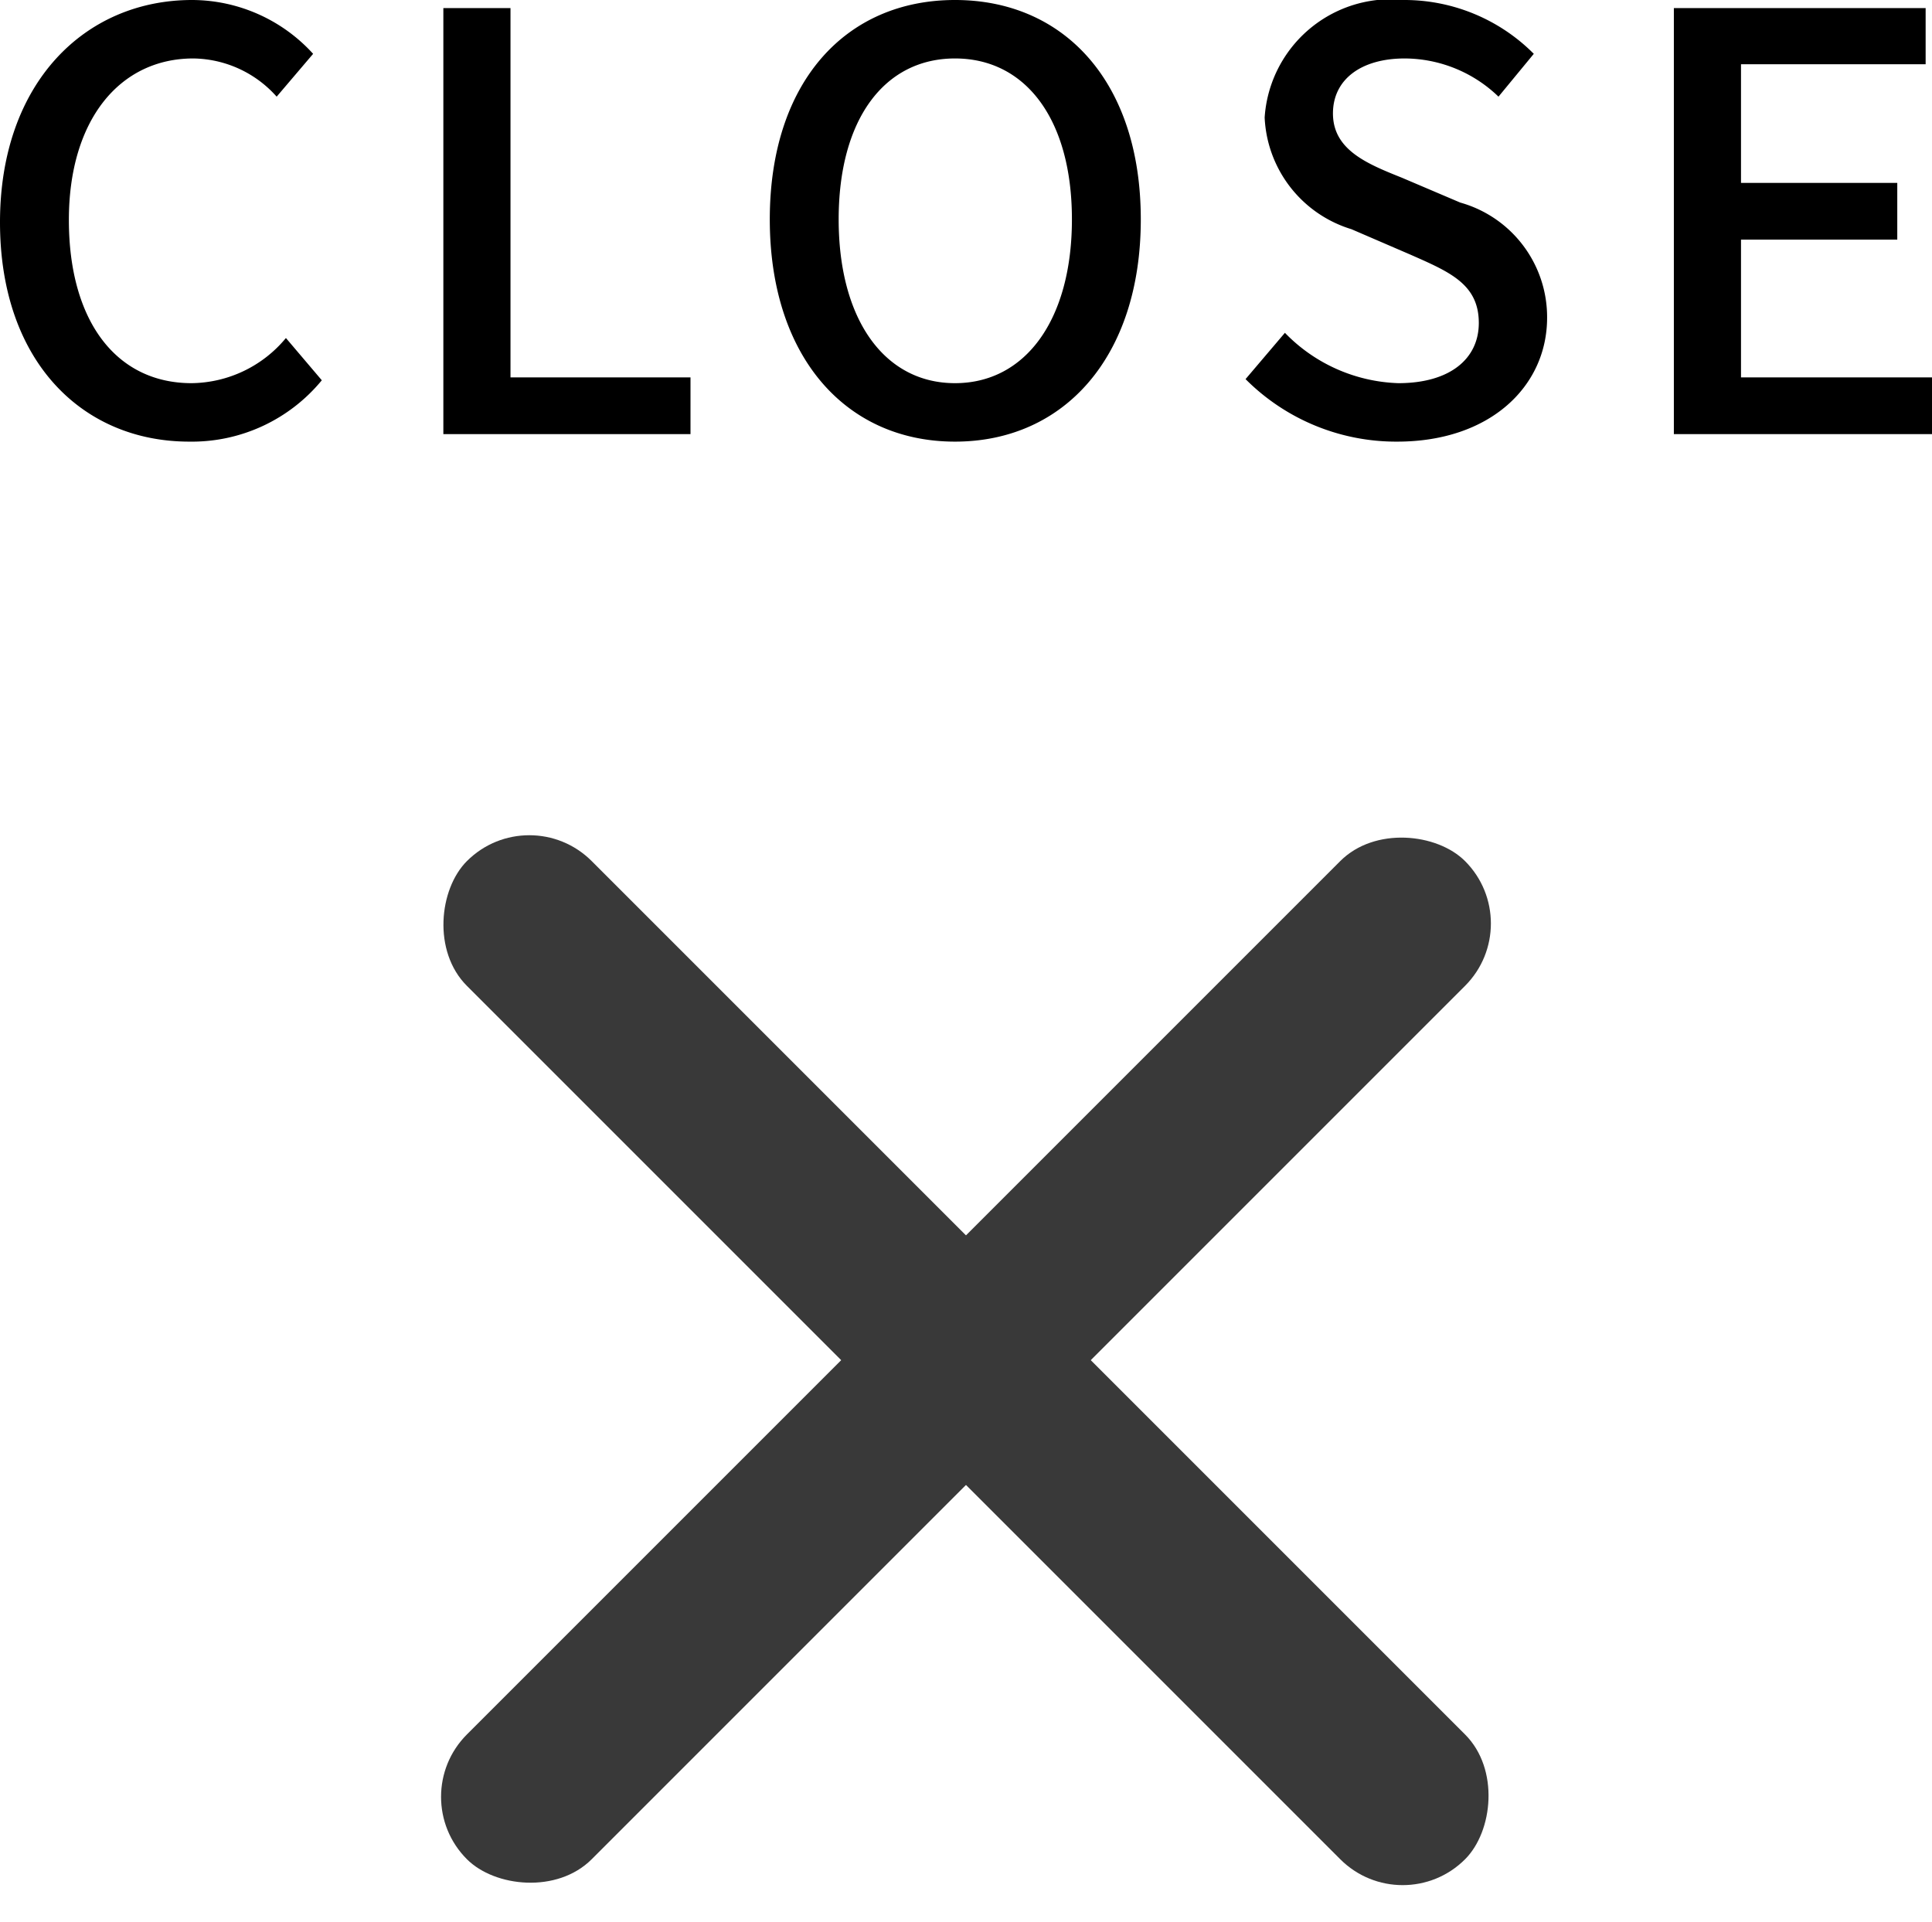 <svg xmlns="http://www.w3.org/2000/svg" width="33.38" height="33.201" viewBox="0 0 33.38 33.201">
  <g id="グループ_77" data-name="グループ 77" transform="translate(-719.31 -51.5)">
    <g id="グループ_72" data-name="グループ 72" transform="translate(4.027 9.027)">
      <rect id="長方形_103" data-name="長方形 103" width="24.389" height="3.049" rx="1.524" transform="translate(724.428 56.272) rotate(45)" fill="#393939"/>
      <rect id="長方形_119" data-name="長方形 119" width="24.388" height="3.049" rx="1.524" transform="translate(741.673 58.428) rotate(135)" fill="#393939"/>
    </g>
    <path id="パス_89" data-name="パス 89" d="M-13.42.13A2.906,2.906,0,0,0-11.13-.93l-.62-.73a2.145,2.145,0,0,1-1.63.78c-1.3,0-2.12-1.07-2.12-2.82,0-1.73.88-2.79,2.15-2.79a1.958,1.958,0,0,1,1.44.66l.63-.74a2.836,2.836,0,0,0-2.09-.93c-1.86,0-3.32,1.44-3.32,3.84S-15.27.13-13.42.13ZM-9.03,0h4.27V-.98H-7.87V-7.36H-9.03ZM-.19.13C1.7.13,3.02-1.34,3.02-3.71S1.7-7.5-.19-7.5s-3.2,1.42-3.2,3.79S-2.08.13-.19.13Zm0-1.01c-1.22,0-2.01-1.1-2.01-2.83s.79-2.78,2.01-2.78S1.83-5.44,1.83-3.71,1.03-.88-.19-.88ZM7.45.13c1.61,0,2.59-.96,2.59-2.14A2.055,2.055,0,0,0,8.54-4L7.53-4.43c-.6-.24-1.19-.48-1.19-1.11,0-.59.49-.95,1.24-.95a2.344,2.344,0,0,1,1.62.66l.61-.74A3.153,3.153,0,0,0,7.58-7.5,2.187,2.187,0,0,0,5.16-5.47a2.117,2.117,0,0,0,1.5,1.93l1.02.44c.68.3,1.18.51,1.18,1.18,0,.62-.5,1.04-1.39,1.04a2.853,2.853,0,0,1-1.96-.87l-.68.8A3.672,3.672,0,0,0,7.45.13ZM12.23,0h4.46V-.98h-3.3V-3.36h2.7v-.98h-2.7V-6.39h3.19v-.97H12.23Z" transform="translate(736 59)"/>
  </g>
</svg>
